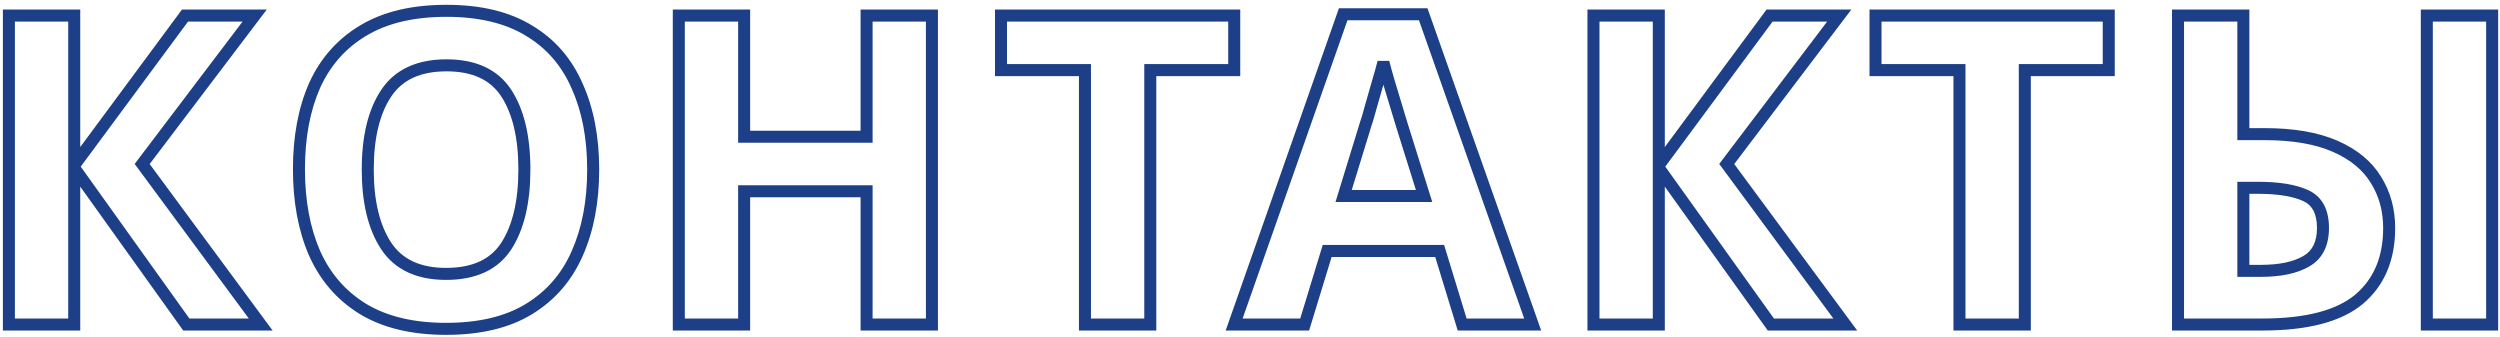 <?xml version="1.0" encoding="UTF-8"?> <svg xmlns="http://www.w3.org/2000/svg" width="416" height="56" viewBox="0 0 416 56" fill="none"> <path d="M43.384 54V55H45.366L44.188 53.406L43.384 54ZM31 54L30.187 54.582L30.486 55H31V54ZM12.352 27.936L13.165 27.354L11.352 24.82V27.936H12.352ZM12.352 54V55H13.352V54H12.352ZM1.48 54H0.48V55H1.48V54ZM1.48 2.592V1.592H0.48V2.592H1.48ZM12.352 2.592H13.352V1.592H12.352V2.592ZM12.352 27.504H11.352V30.537L13.156 28.099L12.352 27.504ZM30.784 2.592V1.592H30.28L29.98 1.997L30.784 2.592ZM42.376 2.592L43.173 3.196L44.389 1.592H42.376V2.592ZM23.656 27.288L22.859 26.684L22.407 27.28L22.852 27.882L23.656 27.288ZM43.384 53H31V55H43.384V53ZM31.813 53.418L13.165 27.354L11.539 28.518L30.187 54.582L31.813 53.418ZM11.352 27.936V54H13.352V27.936H11.352ZM12.352 53H1.48V55H12.352V53ZM2.48 54V2.592H0.48V54H2.48ZM1.48 3.592H12.352V1.592H1.48V3.592ZM11.352 2.592V27.504H13.352V2.592H11.352ZM13.156 28.099L31.588 3.187L29.98 1.997L11.548 26.909L13.156 28.099ZM30.784 3.592H42.376V1.592H30.784V3.592ZM41.579 1.988L22.859 26.684L24.453 27.892L43.173 3.196L41.579 1.988ZM22.852 27.882L42.58 54.594L44.188 53.406L24.46 26.694L22.852 27.882ZM96.041 42.192L95.127 41.785L95.125 41.79L96.041 42.192ZM88.049 51.408L87.526 50.556L87.526 50.556L88.049 51.408ZM60.401 51.408L59.878 52.261L59.883 52.264L60.401 51.408ZM52.337 42.12L51.419 42.518L51.423 42.527L52.337 42.12ZM52.337 14.256L51.425 13.845L51.421 13.854L52.337 14.256ZM60.401 5.112L60.915 5.97L60.919 5.968L60.401 5.112ZM88.049 5.112L87.526 5.964L87.534 5.969L88.049 5.112ZM96.041 14.328L95.123 14.726L95.126 14.733L95.129 14.739L96.041 14.328ZM64.289 40.968L63.455 41.52L63.459 41.526L64.289 40.968ZM84.233 40.968L85.069 41.517L85.073 41.511L84.233 40.968ZM84.233 15.48L83.397 16.029L83.397 16.029L84.233 15.48ZM64.289 15.48L65.119 16.038L65.119 16.038L64.289 15.48ZM97.705 28.224C97.705 33.442 96.835 37.954 95.127 41.785L96.954 42.599C98.798 38.462 99.705 33.662 99.705 28.224H97.705ZM95.125 41.79C93.478 45.543 90.949 48.456 87.526 50.556L88.572 52.26C92.349 49.944 95.148 46.713 96.956 42.594L95.125 41.79ZM87.526 50.556C84.127 52.64 79.715 53.72 74.225 53.72V55.72C79.966 55.72 84.77 54.592 88.572 52.26L87.526 50.556ZM74.225 53.72C68.785 53.72 64.37 52.641 60.919 50.553L59.883 52.264C63.728 54.591 68.529 55.72 74.225 55.72V53.72ZM60.924 50.556C57.502 48.457 54.947 45.519 53.25 41.713L51.423 42.527C53.279 46.689 56.1 49.943 59.878 52.26L60.924 50.556ZM53.254 41.722C51.592 37.889 50.745 33.373 50.745 28.152H48.745C48.745 33.587 49.626 38.383 51.419 42.518L53.254 41.722ZM50.745 28.152C50.745 22.93 51.592 18.441 53.252 14.658L51.421 13.854C49.626 17.943 48.745 22.718 48.745 28.152H50.745ZM53.248 14.667C54.943 10.911 57.495 8.022 60.915 5.969L59.886 4.255C56.106 6.522 53.282 9.729 51.425 13.845L53.248 14.667ZM60.919 5.968C64.368 3.88 68.807 2.8 74.297 2.8V0.8C68.555 0.8 63.729 1.928 59.883 4.256L60.919 5.968ZM74.297 2.8C79.737 2.8 84.126 3.879 87.526 5.964L88.572 4.26C84.772 1.929 79.992 0.8 74.297 0.8V2.8ZM87.534 5.969C90.949 8.018 93.475 10.926 95.123 14.726L96.958 13.93C95.15 9.762 92.349 6.526 88.563 4.255L87.534 5.969ZM95.129 14.739C96.835 18.52 97.705 23.006 97.705 28.224H99.705C99.705 22.787 98.799 18.009 96.952 13.917L95.129 14.739ZM60.193 28.224C60.193 33.715 61.245 38.179 63.455 41.52L65.123 40.416C63.205 37.517 62.193 33.486 62.193 28.224H60.193ZM63.459 41.526C65.753 44.94 69.42 46.576 74.225 46.576V44.576C69.91 44.576 66.953 43.14 65.119 40.41L63.459 41.526ZM74.225 46.576C79.116 46.576 82.818 44.946 85.069 41.517L83.397 40.419C81.615 43.134 78.646 44.576 74.225 44.576V46.576ZM85.073 41.511C87.23 38.172 88.257 33.711 88.257 28.224H86.257C86.257 33.489 85.267 37.524 83.393 40.425L85.073 41.511ZM88.257 28.224C88.257 22.692 87.231 18.227 85.069 14.931L83.397 16.029C85.266 18.877 86.257 22.907 86.257 28.224H88.257ZM85.069 14.931C82.82 11.505 79.144 9.872 74.297 9.872V11.872C78.665 11.872 81.613 13.311 83.397 16.029L85.069 14.931ZM74.297 9.872C69.448 9.872 65.755 11.505 63.459 14.922L65.119 16.038C66.951 13.311 69.929 11.872 74.297 11.872V9.872ZM63.459 14.922C61.243 18.219 60.193 22.689 60.193 28.224H62.193C62.193 22.911 63.206 18.885 65.119 16.038L63.459 14.922ZM155.073 54V55H156.073V54H155.073ZM144.201 54H143.201V55H144.201V54ZM144.201 31.824H145.201V30.824H144.201V31.824ZM123.825 31.824V30.824H122.825V31.824H123.825ZM123.825 54V55H124.825V54H123.825ZM112.953 54H111.953V55H112.953V54ZM112.953 2.592V1.592H111.953V2.592H112.953ZM123.825 2.592H124.825V1.592H123.825V2.592ZM123.825 22.752H122.825V23.752H123.825V22.752ZM144.201 22.752V23.752H145.201V22.752H144.201ZM144.201 2.592V1.592H143.201V2.592H144.201ZM155.073 2.592H156.073V1.592H155.073V2.592ZM155.073 53H144.201V55H155.073V53ZM145.201 54V31.824H143.201V54H145.201ZM144.201 30.824H123.825V32.824H144.201V30.824ZM122.825 31.824V54H124.825V31.824H122.825ZM123.825 53H112.953V55H123.825V53ZM113.953 54V2.592H111.953V54H113.953ZM112.953 3.592H123.825V1.592H112.953V3.592ZM122.825 2.592V22.752H124.825V2.592H122.825ZM123.825 23.752H144.201V21.752H123.825V23.752ZM145.201 22.752V2.592H143.201V22.752H145.201ZM144.201 3.592H155.073V1.592H144.201V3.592ZM154.073 2.592V54H156.073V2.592H154.073ZM191.408 54V55H192.408V54H191.408ZM180.536 54H179.536V55H180.536V54ZM180.536 11.664H181.536V10.664H180.536V11.664ZM166.568 11.664H165.568V12.664H166.568V11.664ZM166.568 2.592V1.592H165.568V2.592H166.568ZM205.376 2.592H206.376V1.592H205.376V2.592ZM205.376 11.664V12.664H206.376V11.664H205.376ZM191.408 11.664V10.664H190.408V11.664H191.408ZM191.408 53H180.536V55H191.408V53ZM181.536 54V11.664H179.536V54H181.536ZM180.536 10.664H166.568V12.664H180.536V10.664ZM167.568 11.664V2.592H165.568V11.664H167.568ZM166.568 3.592H205.376V1.592H166.568V3.592ZM204.376 2.592V11.664H206.376V2.592H204.376ZM205.376 10.664H191.408V12.664H205.376V10.664ZM190.408 11.664V54H192.408V11.664H190.408ZM243.305 54L242.349 54.292L242.565 55H243.305V54ZM239.561 41.76L240.517 41.468L240.301 40.76H239.561V41.76ZM220.841 41.76V40.76H220.101L219.885 41.468L220.841 41.76ZM217.097 54V55H217.837L218.053 54.292L217.097 54ZM205.361 54L204.418 53.668L203.95 55H205.361V54ZM223.505 2.376V1.376H222.796L222.562 2.044L223.505 2.376ZM236.825 2.376L237.768 2.043L237.533 1.376H236.825V2.376ZM255.041 54V55H256.454L255.984 53.667L255.041 54ZM233.225 20.664L232.266 20.946L232.268 20.955L232.271 20.963L233.225 20.664ZM232.289 17.568L231.333 17.862L231.333 17.862L232.289 17.568ZM231.137 13.752L230.178 14.036L230.178 14.036L231.137 13.752ZM230.201 10.368L231.171 10.126L229.231 10.126L230.201 10.368ZM229.193 13.968L228.235 13.681L228.232 13.691L228.229 13.702L229.193 13.968ZM228.041 18L227.082 17.716L227.079 17.728L227.075 17.74L228.041 18ZM227.249 20.664L226.309 20.322L226.3 20.346L226.293 20.37L227.249 20.664ZM223.577 32.616L222.621 32.322L222.224 33.616H223.577V32.616ZM236.969 32.616V33.616H238.33L237.923 32.317L236.969 32.616ZM244.261 53.708L240.517 41.468L238.605 42.053L242.349 54.292L244.261 53.708ZM239.561 40.76H220.841V42.76H239.561V40.76ZM219.885 41.468L216.141 53.708L218.053 54.292L221.797 42.053L219.885 41.468ZM217.097 53H205.361V55H217.097V53ZM206.304 54.332L224.448 2.708L222.562 2.044L204.418 53.668L206.304 54.332ZM223.505 3.376H236.825V1.376H223.505V3.376ZM235.882 2.709L254.098 54.333L255.984 53.667L237.768 2.043L235.882 2.709ZM255.041 53H243.305V55H255.041V53ZM234.184 20.382C233.943 19.56 233.629 18.524 233.245 17.274L231.333 17.862C231.717 19.108 232.027 20.136 232.266 20.946L234.184 20.382ZM233.245 17.274C232.862 16.029 232.479 14.761 232.096 13.468L230.178 14.036C230.563 15.335 230.948 16.611 231.333 17.862L233.245 17.274ZM232.096 13.468C231.714 12.181 231.407 11.068 231.171 10.126L229.231 10.611C229.475 11.588 229.791 12.731 230.178 14.036L232.096 13.468ZM229.231 10.126C228.996 11.065 228.665 12.249 228.235 13.681L230.151 14.255C230.585 12.807 230.926 11.591 231.171 10.611L229.231 10.126ZM228.229 13.702C227.847 15.088 227.464 16.426 227.082 17.716L229 18.284C229.386 16.982 229.771 15.632 230.157 14.234L228.229 13.702ZM227.075 17.74C226.74 18.986 226.485 19.838 226.309 20.322L228.189 21.006C228.397 20.434 228.67 19.509 229.007 18.26L227.075 17.74ZM226.293 20.37L222.621 32.322L224.533 32.91L228.205 20.958L226.293 20.37ZM223.577 33.616H236.969V31.616H223.577V33.616ZM237.923 32.317L234.179 20.365L232.271 20.963L236.015 32.915L237.923 32.317ZM307.056 54V55H309.038L307.86 53.406L307.056 54ZM294.672 54L293.859 54.582L294.158 55H294.672V54ZM276.024 27.936L276.837 27.354L275.024 24.82V27.936H276.024ZM276.024 54V55H277.024V54H276.024ZM265.152 54H264.152V55H265.152V54ZM265.152 2.592V1.592H264.152V2.592H265.152ZM276.024 2.592H277.024V1.592H276.024V2.592ZM276.024 27.504H275.024V30.537L276.828 28.099L276.024 27.504ZM294.456 2.592V1.592H293.952L293.652 1.997L294.456 2.592ZM306.048 2.592L306.845 3.196L308.061 1.592H306.048V2.592ZM287.328 27.288L286.531 26.684L286.079 27.28L286.523 27.882L287.328 27.288ZM307.056 53H294.672V55H307.056V53ZM295.485 53.418L276.837 27.354L275.211 28.518L293.859 54.582L295.485 53.418ZM275.024 27.936V54H277.024V27.936H275.024ZM276.024 53H265.152V55H276.024V53ZM266.152 54V2.592H264.152V54H266.152ZM265.152 3.592H276.024V1.592H265.152V3.592ZM275.024 2.592V27.504H277.024V2.592H275.024ZM276.828 28.099L295.26 3.187L293.652 1.997L275.22 26.909L276.828 28.099ZM294.456 3.592H306.048V1.592H294.456V3.592ZM305.251 1.988L286.531 26.684L288.125 27.892L306.845 3.196L305.251 1.988ZM286.523 27.882L306.251 54.594L307.86 53.406L288.132 26.694L286.523 27.882ZM336.927 54V55H337.927V54H336.927ZM326.055 54H325.055V55H326.055V54ZM326.055 11.664H327.055V10.664H326.055V11.664ZM312.087 11.664H311.087V12.664H312.087V11.664ZM312.087 2.592V1.592H311.087V2.592H312.087ZM350.895 2.592H351.895V1.592H350.895V2.592ZM350.895 11.664V12.664H351.895V11.664H350.895ZM336.927 11.664V10.664H335.927V11.664H336.927ZM336.927 53H326.055V55H336.927V53ZM327.055 54V11.664H325.055V54H327.055ZM326.055 10.664H312.087V12.664H326.055V10.664ZM313.087 11.664V2.592H311.087V11.664H313.087ZM312.087 3.592H350.895V1.592H312.087V3.592ZM349.895 2.592V11.664H351.895V2.592H349.895ZM350.895 10.664H336.927V12.664H350.895V10.664ZM335.927 11.664V54H337.927V11.664H335.927ZM362.422 54H361.422V55H362.422V54ZM362.422 2.592V1.592H361.422V2.592H362.422ZM373.294 2.592H374.294V1.592H373.294V2.592ZM373.294 22.32H372.294V23.32H373.294V22.32ZM388.558 24.336L388.959 23.42L388.959 23.42L388.558 24.336ZM395.326 29.88L394.473 30.402L394.477 30.408L394.481 30.415L395.326 29.88ZM392.518 49.824L393.156 50.594L393.163 50.589L392.518 49.824ZM403.822 54H402.822V55H403.822V54ZM403.822 2.592V1.592H402.822V2.592H403.822ZM414.694 2.592H415.694V1.592H414.694V2.592ZM414.694 54V55H415.694V54H414.694ZM383.734 43.488L383.243 42.617L383.233 42.623L383.734 43.488ZM383.662 32.544L383.243 33.452L383.252 33.456L383.662 32.544ZM373.294 31.248V30.248H372.294V31.248H373.294ZM373.294 45.072H372.294V46.072H373.294V45.072ZM363.422 54V2.592H361.422V54H363.422ZM362.422 3.592H373.294V1.592H362.422V3.592ZM372.294 2.592V22.32H374.294V2.592H372.294ZM373.294 23.32H376.822V21.32H373.294V23.32ZM376.822 23.32C381.49 23.32 385.253 23.982 388.157 25.252L388.959 23.42C385.719 22.003 381.659 21.32 376.822 21.32V23.32ZM388.157 25.252C391.083 26.532 393.161 28.259 394.473 30.402L396.179 29.358C394.611 26.797 392.177 24.828 388.959 23.42L388.157 25.252ZM394.481 30.415C395.859 32.593 396.558 35.092 396.558 37.944H398.558C398.558 34.748 397.769 31.871 396.171 29.345L394.481 30.415ZM396.558 37.944C396.558 42.789 394.971 46.448 391.874 49.059L393.163 50.589C396.785 47.536 398.558 43.275 398.558 37.944H396.558ZM391.88 49.054C388.787 51.617 383.719 53 376.462 53V55C383.893 55 389.53 53.599 393.156 50.594L391.88 49.054ZM376.462 53H362.422V55H376.462V53ZM404.822 54V2.592H402.822V54H404.822ZM403.822 3.592H414.694V1.592H403.822V3.592ZM413.694 2.592V54H415.694V2.592H413.694ZM414.694 53H403.822V55H414.694V53ZM376.174 46.072C379.481 46.072 382.199 45.532 384.235 44.353L383.233 42.623C381.621 43.556 379.299 44.072 376.174 44.072V46.072ZM384.226 44.359C386.488 43.083 387.542 40.848 387.542 37.944H385.542C385.542 40.32 384.724 41.781 383.243 42.617L384.226 44.359ZM387.542 37.944C387.542 36.465 387.284 35.157 386.705 34.071C386.117 32.969 385.227 32.152 384.073 31.632L383.252 33.456C384.017 33.8 384.568 34.315 384.94 35.013C385.321 35.727 385.542 36.687 385.542 37.944H387.542ZM384.081 31.636C382.018 30.684 379.186 30.248 375.67 30.248V32.248C379.067 32.248 381.563 32.676 383.243 33.452L384.081 31.636ZM375.67 30.248H373.294V32.248H375.67V30.248ZM372.294 31.248V45.072H374.294V31.248H372.294ZM373.294 46.072H376.174V44.072H373.294V46.072Z" fill="#1C3F87"></path> </svg> 
